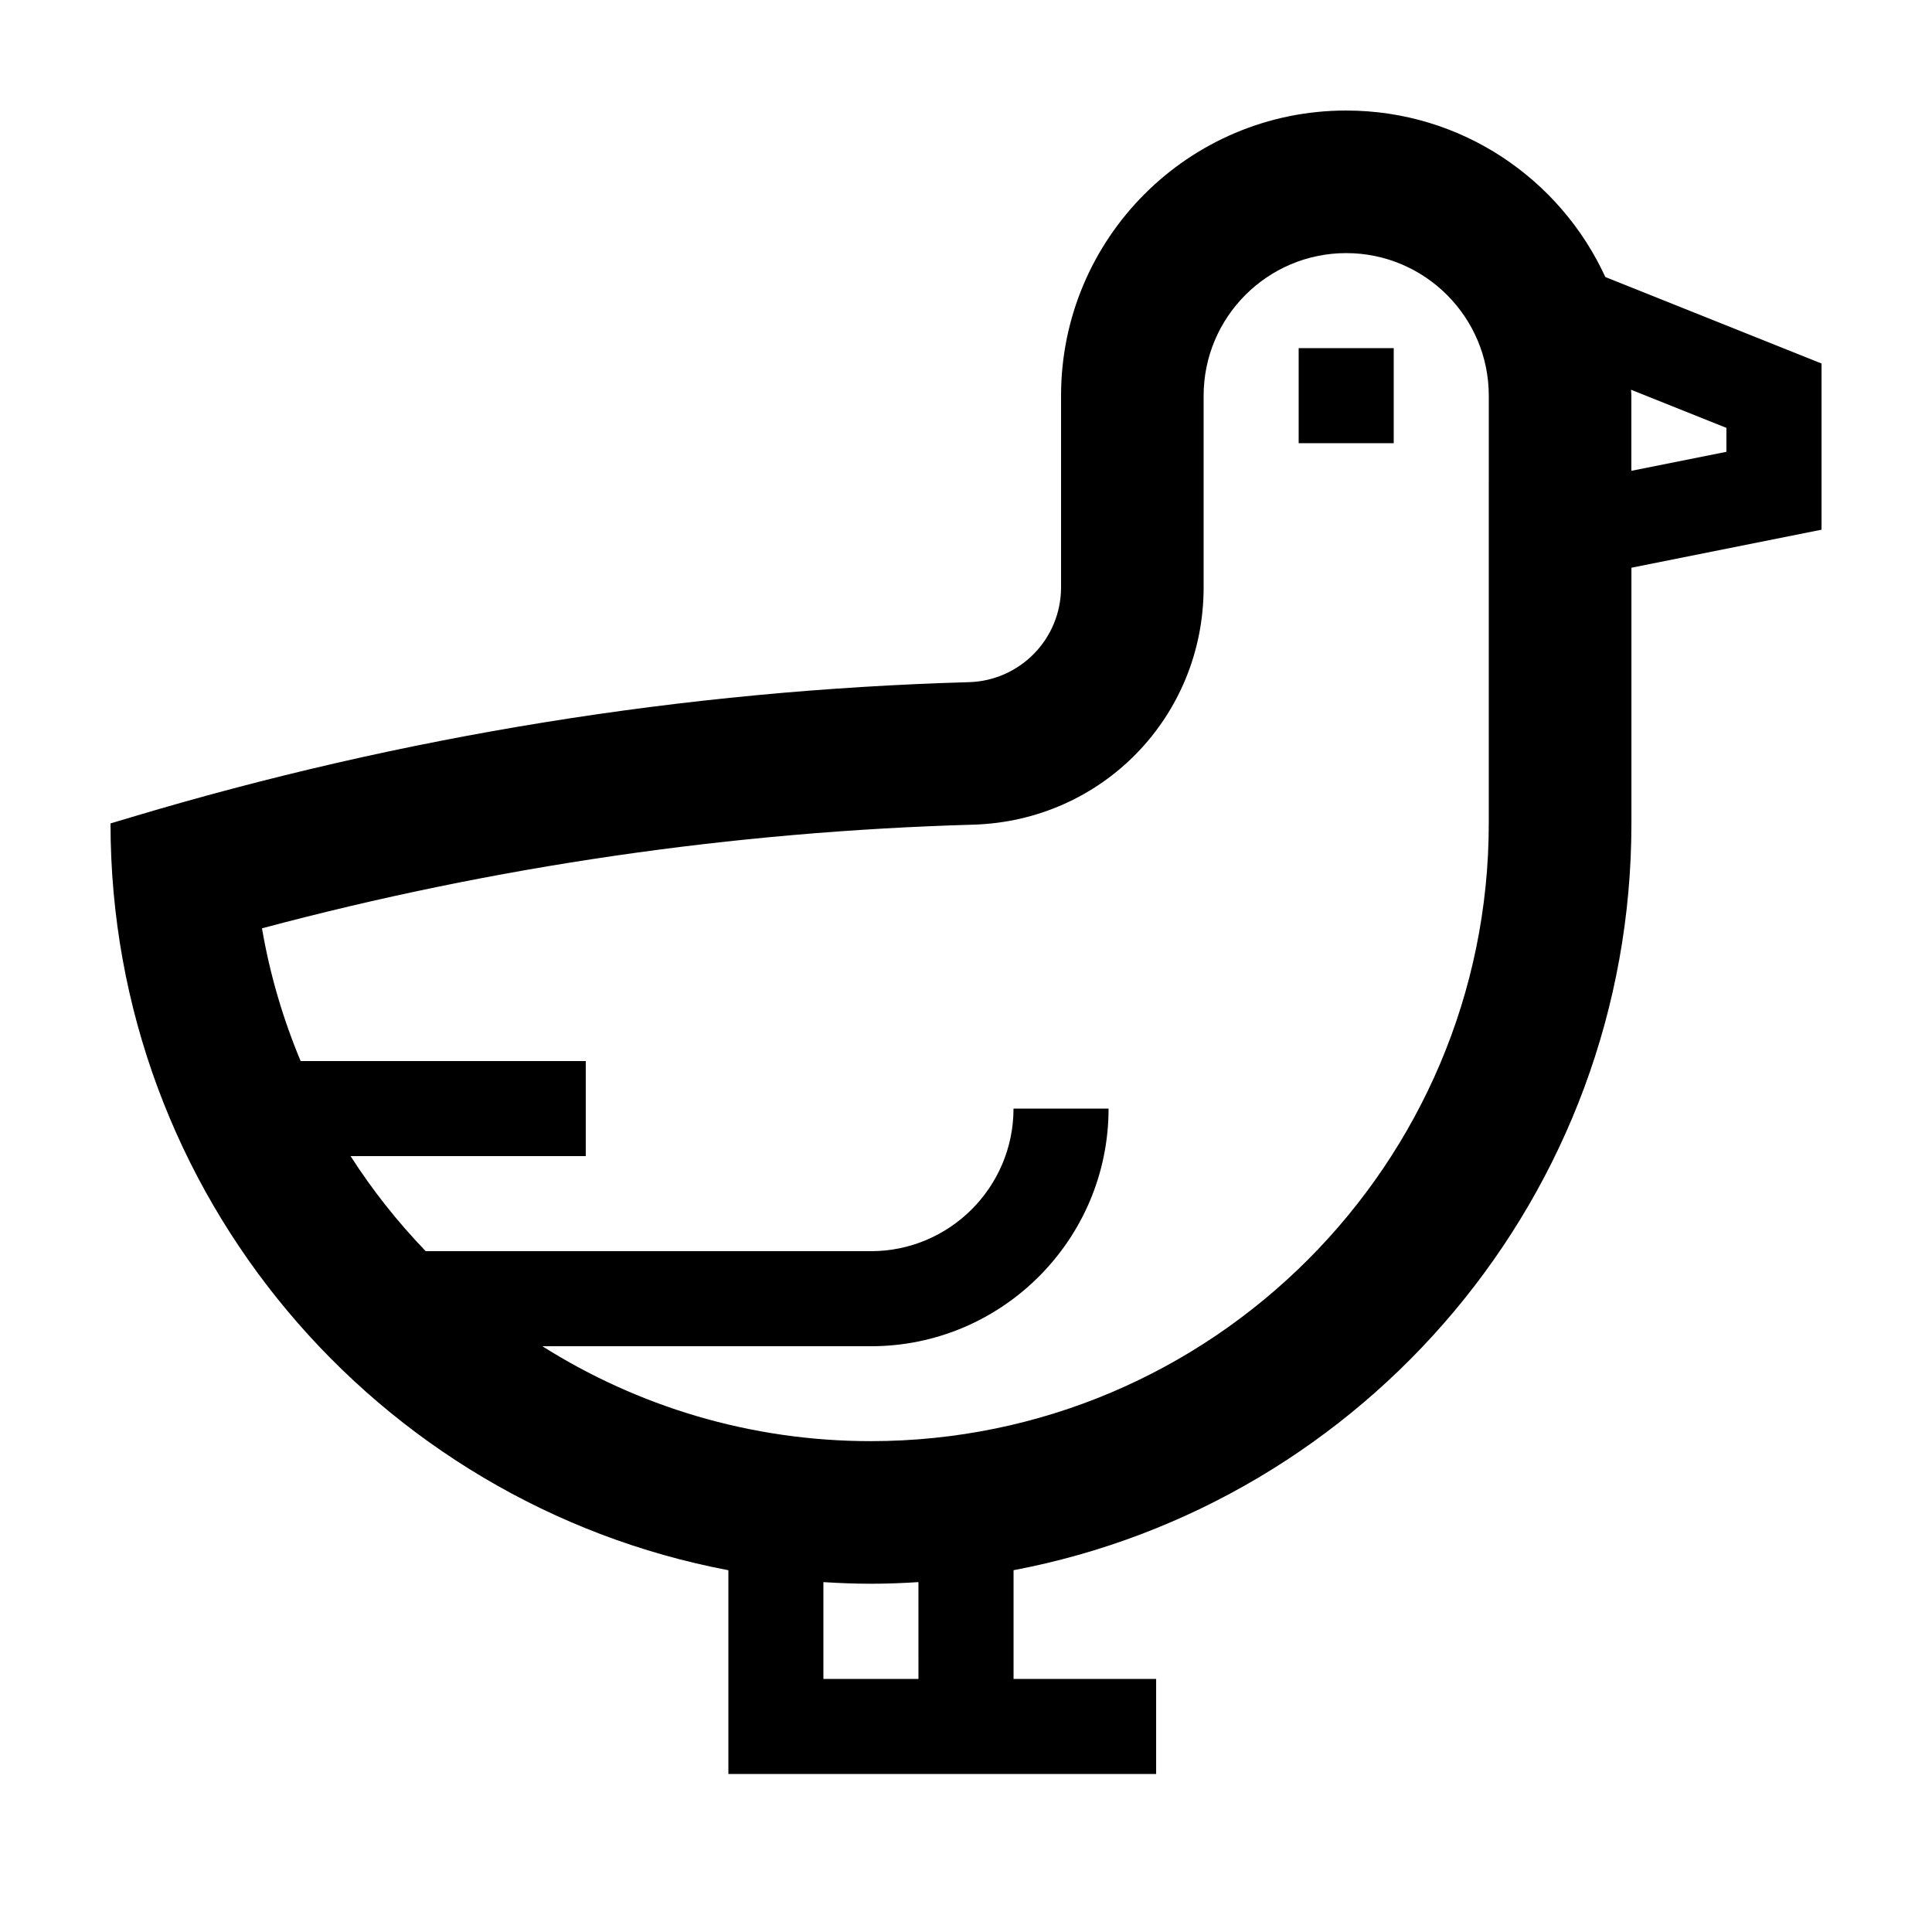 <?xml version="1.0" encoding="UTF-8"?>
<!-- Uploaded to: SVG Repo, www.svgrepo.com, Generator: SVG Repo Mixer Tools -->
<svg fill="#000000" width="800px" height="800px" version="1.1" viewBox="144 144 512 512" xmlns="http://www.w3.org/2000/svg">
 <g>
  <path d="m500.76 173.29c-41.734 0-75.57 33.836-75.57 75.57v50.785c0 13.609-10.809 24.746-24.406 25.137-75.277 2.141-149.98 14.184-222.18 35.848l-5.316 1.586c0 98.379 70.508 180.23 163.74 197.91v54h113.36v-25.191h-37.785v-28.812c93.23-17.68 163.74-99.531 163.74-197.9v-67.766l50.383-10.078v-44.043l-57.297-22.918c-11.945-26.016-38.156-44.121-68.656-44.121zm-113.36 415.64h-25.191v-25.652c4.156 0.258 8.34 0.43 12.559 0.43h0.035 0.07c4.211 0 8.379-0.172 12.523-0.43zm151.14-226.71c0 90.246-73.426 163.69-163.77 163.7-31.973 0-61.812-9.238-87.047-25.156l87.082 0.004c34.727 0 62.977-28.25 62.977-62.977h-25.191c0 20.836-16.949 37.785-37.785 37.785h-117.99c-7.422-7.719-14.105-16.141-19.91-25.191h62.328v-25.191h-75.559c-4.672-11.16-8.148-22.934-10.246-35.176 61.496-16.43 124.76-25.66 188.43-27.469 34.266-0.977 61.117-28.605 61.117-62.902v-50.785c0-20.836 16.953-37.785 37.785-37.785s37.785 16.949 37.785 37.785zm62.977-104.83v6.34l-25.191 5.039v-19.902c0-0.535-0.07-1.047-0.082-1.582z"/>
  <path d="m488.16 236.26h25.191v25.191h-25.191z"/>
 </g>
</svg>